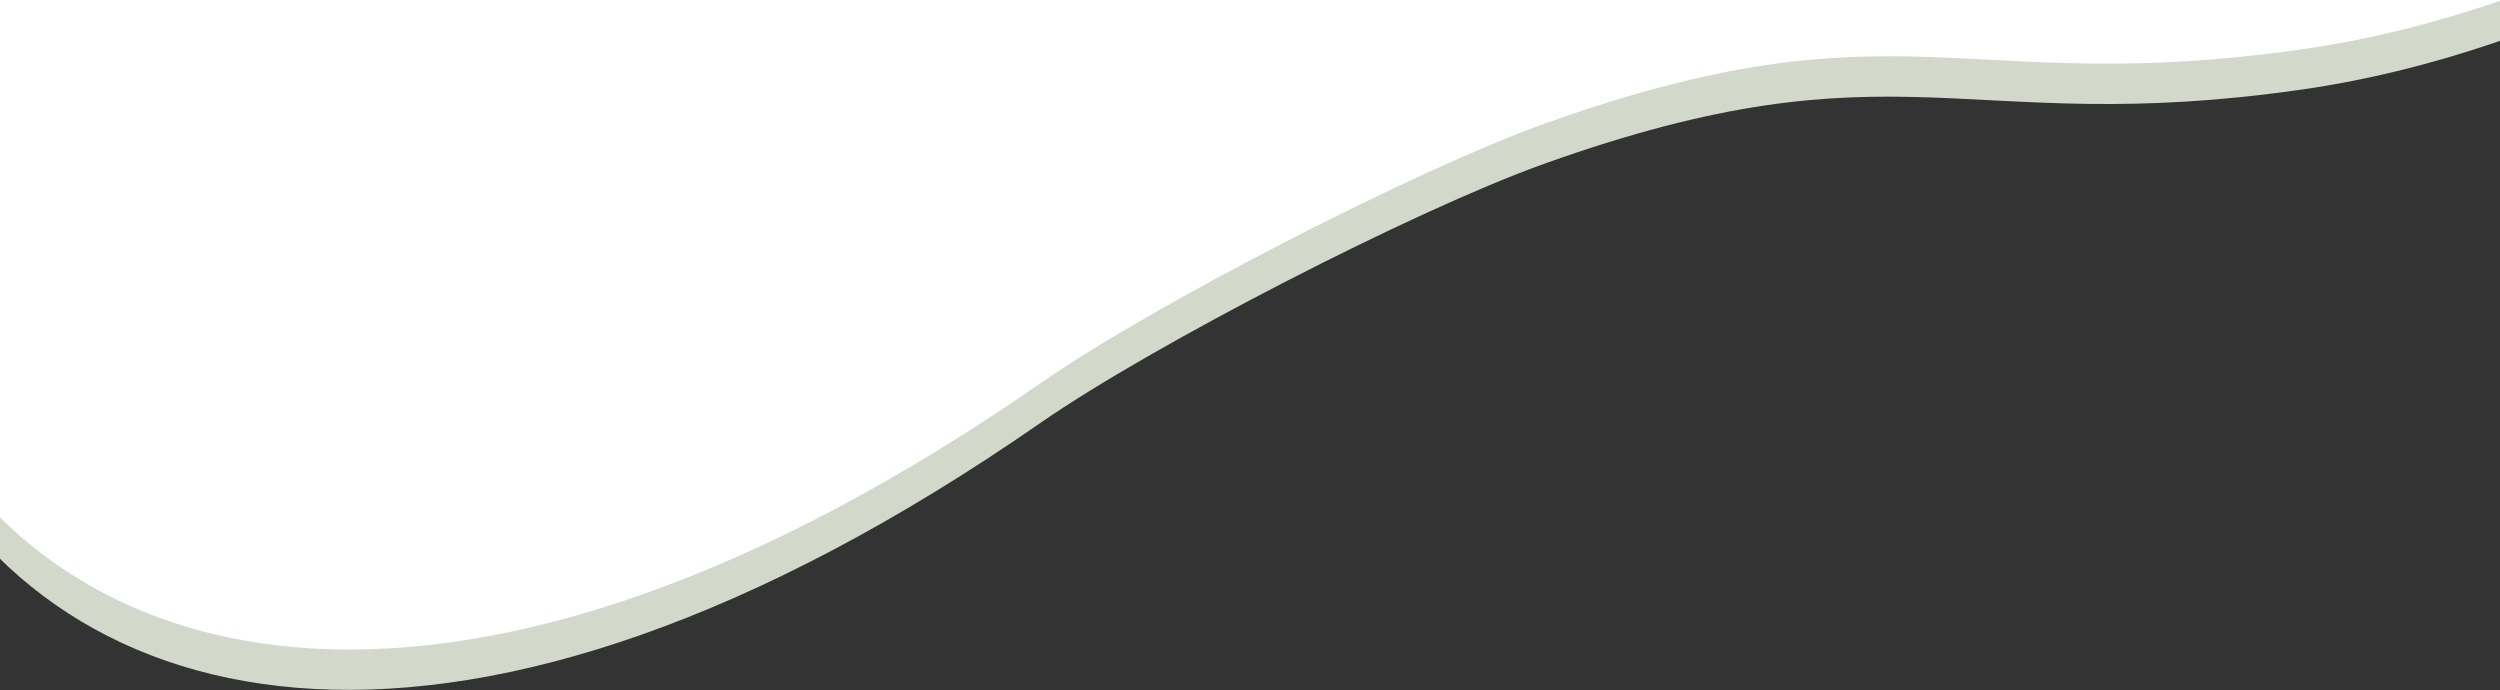 <?xml version="1.0" encoding="UTF-8"?> <svg xmlns="http://www.w3.org/2000/svg" xmlns:xlink="http://www.w3.org/1999/xlink" version="1.1" id="b" x="0px" y="0px" viewBox="0 0 1920 530" style="enable-background:new 0 0 1920 530;" xml:space="preserve"><rect x="0" y="0" width="1920" height="530" fill="#333333" stroke="none"/> <style type="text/css"> .st0{clip-path:url(#SVGID_00000181797622300468511840000006376696924905586345_);} .st1{fill:#D2D8CA;} .st2{fill:#FFFFFF;} </style> <g id="c"> <g> <defs> <rect id="SVGID_1_" x="0" y="0" width="1920" height="530"></rect> </defs> <clipPath id="SVGID_00000023282770285744697810000010866176045976078754_"> <use xlink:href="#SVGID_1_" style="overflow:visible;"></use> </clipPath> <g style="clip-path:url(#SVGID_00000023282770285744697810000010866176045976078754_);"> <path class="st1" d="M2341.8-367.9c-16.9,190-220.7,332.3-429.2,401.8c-47.2,15.8-95.8,27.9-145,34.9 c-260.8,37.5-308.9-40.5-581.7,57c-99.3,35.5-300.6,139.1-387,199.1C-85.5,938.2-451.3,38.4,260-584.4 c387.2-339,974-443.5,1462-332.8c234.8,53.3,491.1,169.2,589.3,386.2C2337.3-473.5,2346.3-419,2341.8-367.9L2341.8-367.9z"></path> <path class="st2" d="M2342.6-398.9c-16.9,190-220.7,332.3-429.2,401.8c-47.2,15.8-95.8,27.9-145,34.9 c-260.8,37.5-308.9-40.5-581.7,57c-99.3,35.5-300.6,139.1-387,199.1C-84.7,907.3-450.5,7.5,260.8-615.4 c387.2-339.1,974-443.5,1462-332.8c234.8,53.3,491.1,169.2,589.3,386.2C2338.2-504.5,2347.1-449.9,2342.6-398.9z"></path> </g> </g> </g> </svg> 